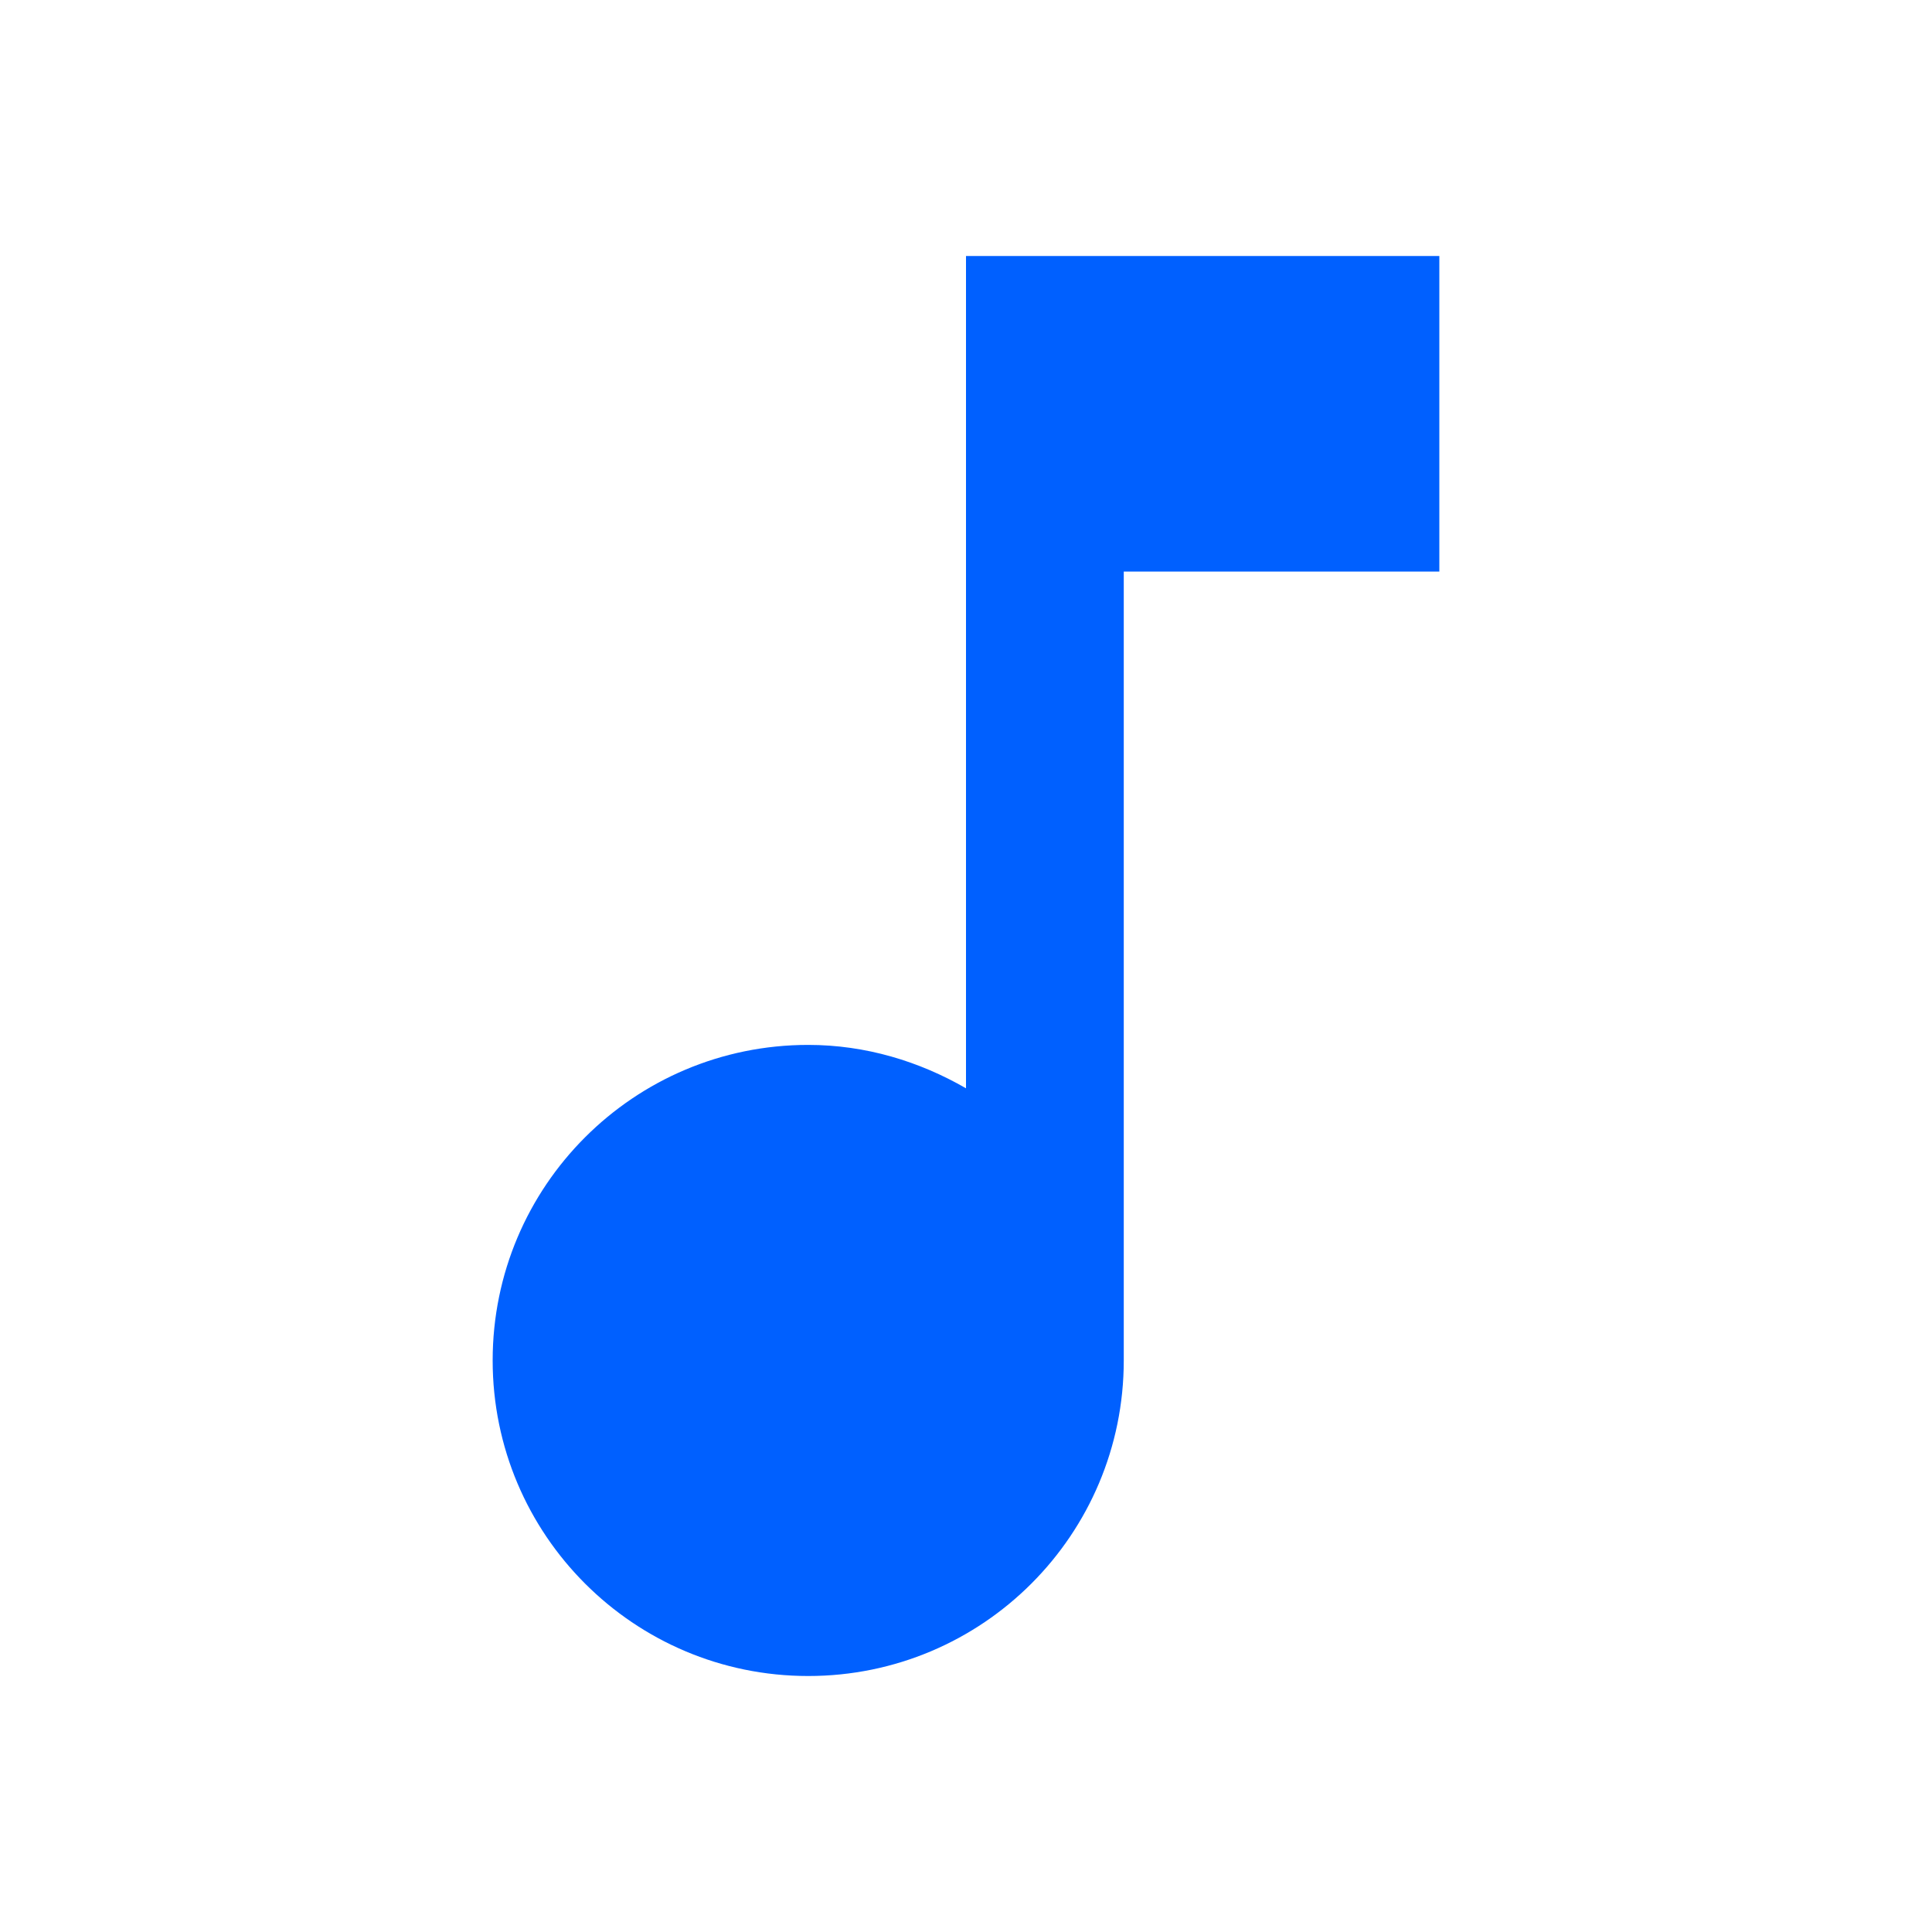 <svg width="50" height="50" viewBox="0 0 50 50" fill="none" xmlns="http://www.w3.org/2000/svg">
<g clip-path="url(#clip0_796_28580)">
<path d="M25 6.625V28.165C23.795 27.47 22.407 27.042 20.917 27.042C16.405 27.042 12.75 30.696 12.75 35.208C12.75 39.72 16.405 43.375 20.917 43.375C25.429 43.375 29.083 39.72 29.083 35.208V14.792H37.25V6.625H25Z" fill="#0060FF"/>
</g>
<defs>
<clipPath id="clip0_796_28580">
<rect width="49" height="49" fill="white" transform="translate(0.5 0.5)"/>
</clipPath>
</defs>
</svg>
